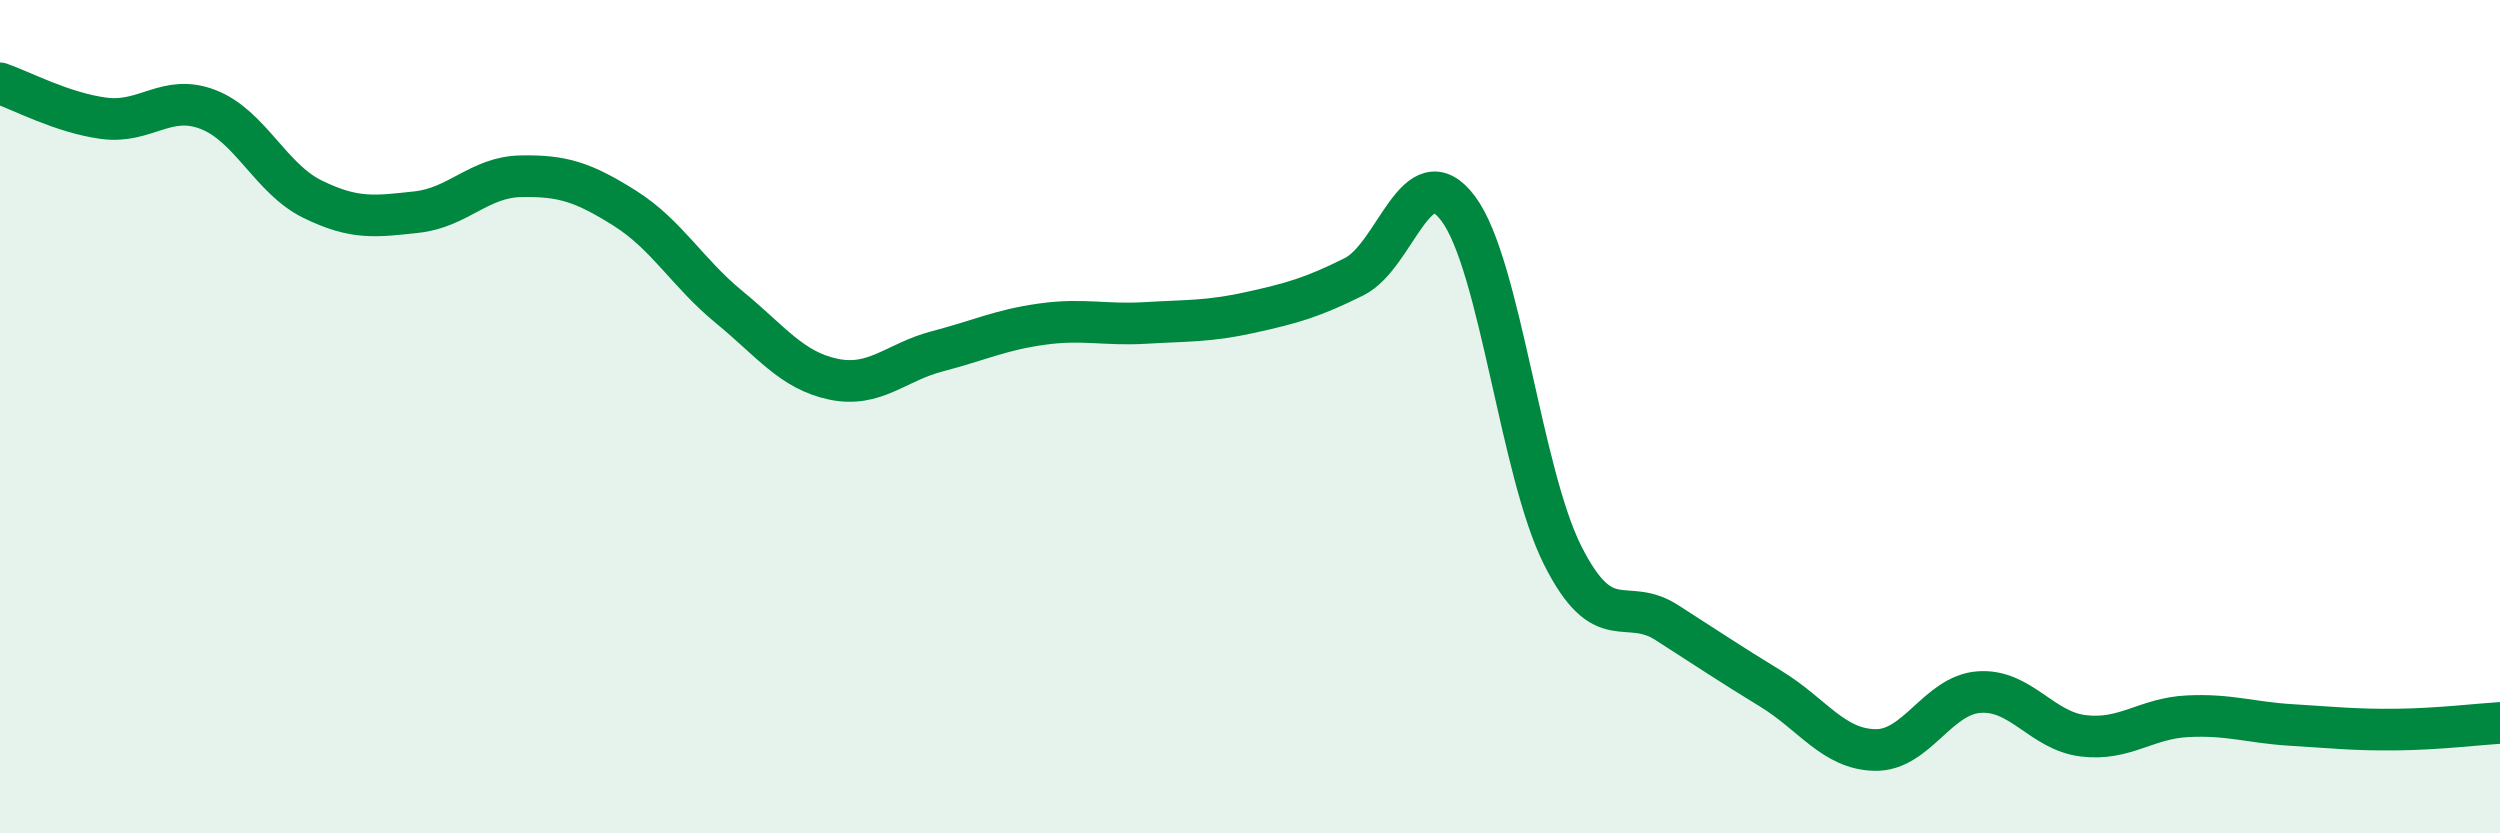 
    <svg width="60" height="20" viewBox="0 0 60 20" xmlns="http://www.w3.org/2000/svg">
      <path
        d="M 0,2 C 0.5,2.17 1.5,2.71 2.5,2.84 C 3.5,2.97 4,2.24 5,2.63 C 6,3.02 6.5,4.29 7.5,4.78 C 8.5,5.27 9,5.2 10,5.09 C 11,4.98 11.5,4.25 12.5,4.23 C 13.5,4.21 14,4.37 15,5 C 16,5.63 16.5,6.55 17.5,7.37 C 18.5,8.19 19,8.89 20,9.1 C 21,9.31 21.5,8.69 22.5,8.43 C 23.5,8.17 24,7.92 25,7.78 C 26,7.64 26.5,7.81 27.5,7.75 C 28.5,7.69 29,7.72 30,7.5 C 31,7.28 31.5,7.14 32.5,6.64 C 33.5,6.14 34,3.67 35,5.01 C 36,6.35 36.5,11.33 37.5,13.32 C 38.5,15.31 39,14.3 40,14.94 C 41,15.58 41.5,15.92 42.5,16.53 C 43.5,17.14 44,17.98 45,18 C 46,18.02 46.5,16.68 47.5,16.61 C 48.5,16.54 49,17.54 50,17.66 C 51,17.78 51.5,17.24 52.5,17.19 C 53.5,17.14 54,17.34 55,17.4 C 56,17.46 56.5,17.52 57.5,17.51 C 58.5,17.5 59.5,17.38 60,17.35L60 20L0 20Z"
        fill="#008740"
        opacity="0.1"
        stroke-linecap="round"
        stroke-linejoin="round"
      />
      <path
        d="M 0,2 C 0.5,2.17 1.5,2.71 2.5,2.84 C 3.5,2.97 4,2.24 5,2.63 C 6,3.02 6.5,4.29 7.5,4.78 C 8.5,5.27 9,5.2 10,5.09 C 11,4.98 11.5,4.25 12.5,4.23 C 13.5,4.21 14,4.37 15,5 C 16,5.63 16.5,6.55 17.5,7.37 C 18.5,8.19 19,8.89 20,9.1 C 21,9.31 21.5,8.69 22.5,8.43 C 23.5,8.17 24,7.92 25,7.78 C 26,7.64 26.5,7.81 27.5,7.75 C 28.5,7.69 29,7.72 30,7.5 C 31,7.28 31.5,7.14 32.5,6.64 C 33.5,6.14 34,3.67 35,5.01 C 36,6.35 36.5,11.33 37.5,13.32 C 38.5,15.31 39,14.3 40,14.94 C 41,15.58 41.5,15.92 42.5,16.53 C 43.5,17.14 44,17.98 45,18 C 46,18.02 46.5,16.68 47.5,16.61 C 48.5,16.54 49,17.54 50,17.66 C 51,17.78 51.5,17.24 52.5,17.19 C 53.5,17.14 54,17.34 55,17.4 C 56,17.46 56.5,17.52 57.5,17.51 C 58.5,17.5 59.5,17.38 60,17.35"
        stroke="#008740"
        stroke-width="1"
        fill="none"
        stroke-linecap="round"
        stroke-linejoin="round"
      />
    </svg>
  